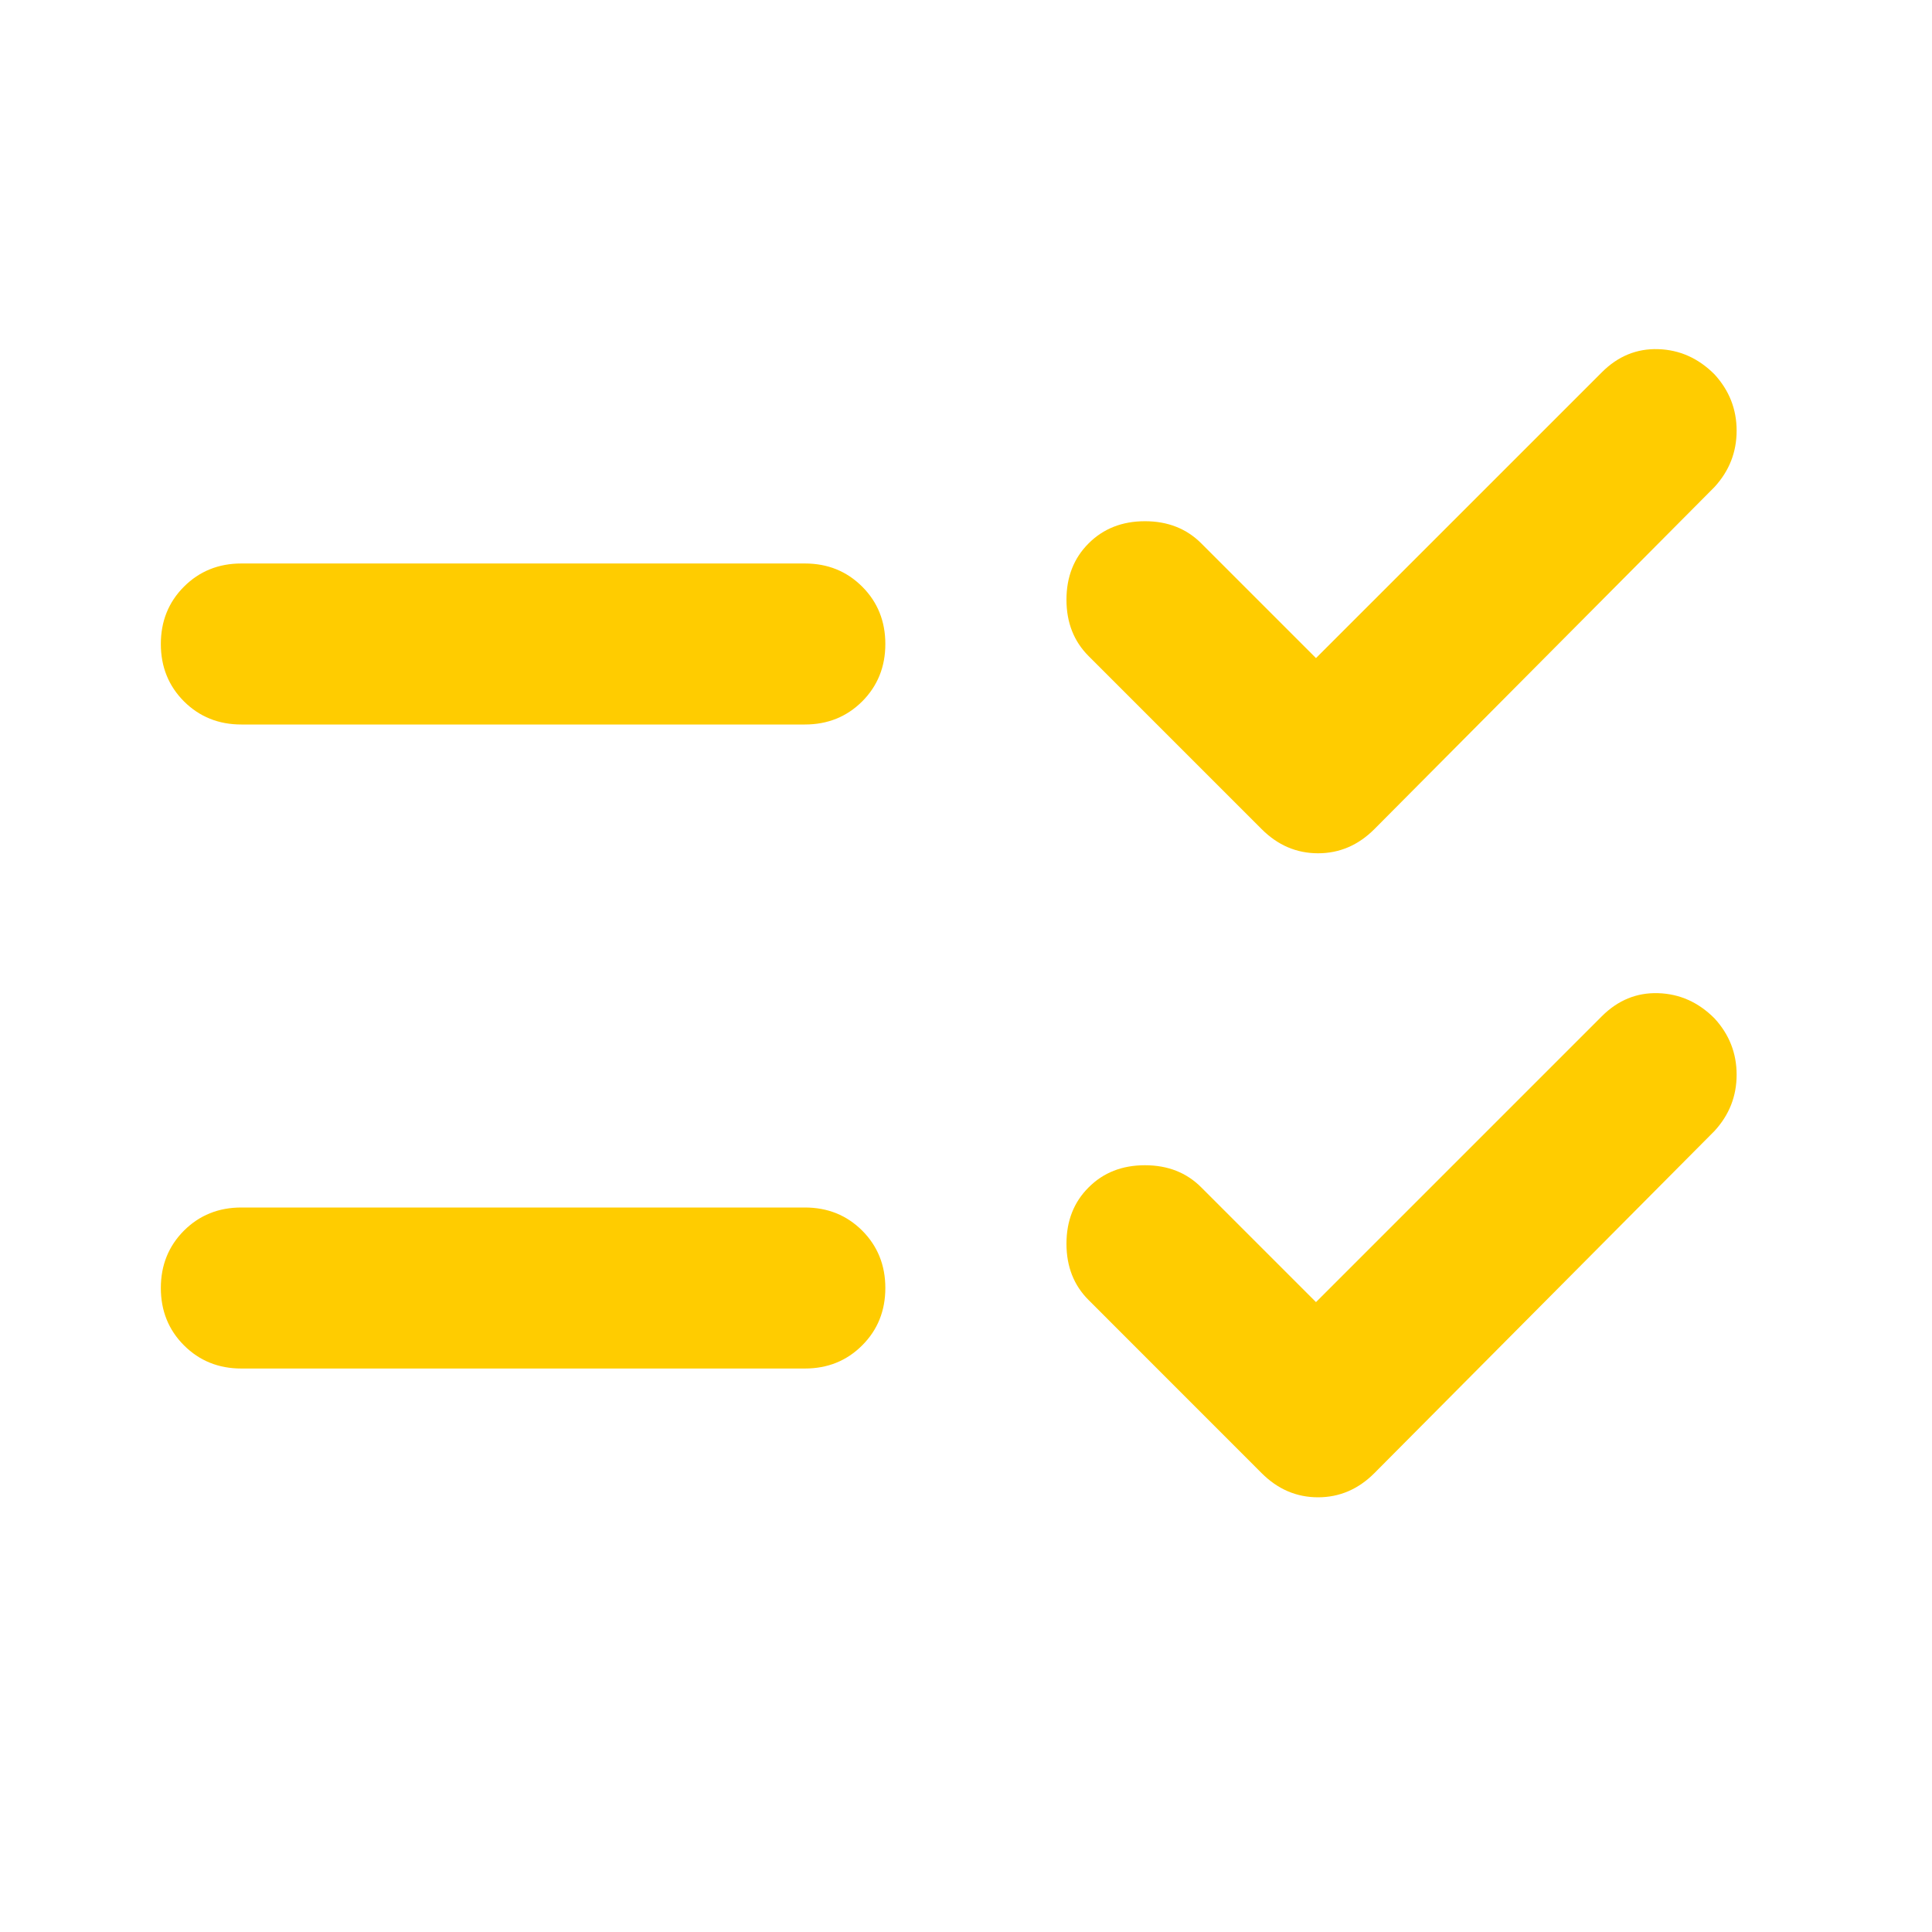<?xml version="1.0" encoding="UTF-8"?>
<svg xmlns="http://www.w3.org/2000/svg" width="32" height="32" viewBox="0 0 32 32" fill="none">
  <mask id="mask0_3302_7004" style="mask-type:alpha" maskUnits="userSpaceOnUse" x="0" y="0" width="32" height="32">
    <rect width="32" height="32" fill="#D9D9D9"></rect>
  </mask>
  <g mask="url(#mask0_3302_7004)">
    <path d="M21.797 21.567L26.531 16.833C26.797 16.567 27.108 16.439 27.464 16.45C27.82 16.461 28.131 16.6 28.397 16.867C28.642 17.133 28.764 17.445 28.764 17.8C28.764 18.156 28.642 18.467 28.397 18.733L22.764 24.4C22.497 24.667 22.186 24.8 21.831 24.8C21.475 24.8 21.164 24.667 20.897 24.4L18.031 21.533C17.786 21.289 17.664 20.978 17.664 20.6C17.664 20.222 17.786 19.911 18.031 19.667C18.275 19.422 18.586 19.3 18.964 19.3C19.342 19.3 19.653 19.422 19.897 19.667L21.797 21.567ZM21.797 10.9L26.531 6.167C26.797 5.9 27.108 5.772 27.464 5.783C27.82 5.794 28.131 5.933 28.397 6.2C28.642 6.467 28.764 6.778 28.764 7.133C28.764 7.489 28.642 7.8 28.397 8.067L22.764 13.733C22.497 14 22.186 14.133 21.831 14.133C21.475 14.133 21.164 14 20.897 13.733L18.031 10.867C17.786 10.622 17.664 10.311 17.664 9.933C17.664 9.556 17.786 9.244 18.031 9C18.275 8.756 18.586 8.633 18.964 8.633C19.342 8.633 19.653 8.756 19.897 9L21.797 10.9ZM3.997 22.667C3.62 22.667 3.303 22.539 3.047 22.283C2.792 22.028 2.664 21.711 2.664 21.333C2.664 20.956 2.792 20.639 3.047 20.383C3.303 20.128 3.62 20 3.997 20H13.331C13.709 20 14.025 20.128 14.281 20.383C14.536 20.639 14.664 20.956 14.664 21.333C14.664 21.711 14.536 22.028 14.281 22.283C14.025 22.539 13.709 22.667 13.331 22.667H3.997ZM3.997 12C3.62 12 3.303 11.872 3.047 11.617C2.792 11.361 2.664 11.044 2.664 10.667C2.664 10.289 2.792 9.972 3.047 9.717C3.303 9.461 3.62 9.333 3.997 9.333H13.331C13.709 9.333 14.025 9.461 14.281 9.717C14.536 9.972 14.664 10.289 14.664 10.667C14.664 11.044 14.536 11.361 14.281 11.617C14.025 11.872 13.709 12 13.331 12H3.997Z" fill="#FFCC00"></path>
  </g>
</svg>
